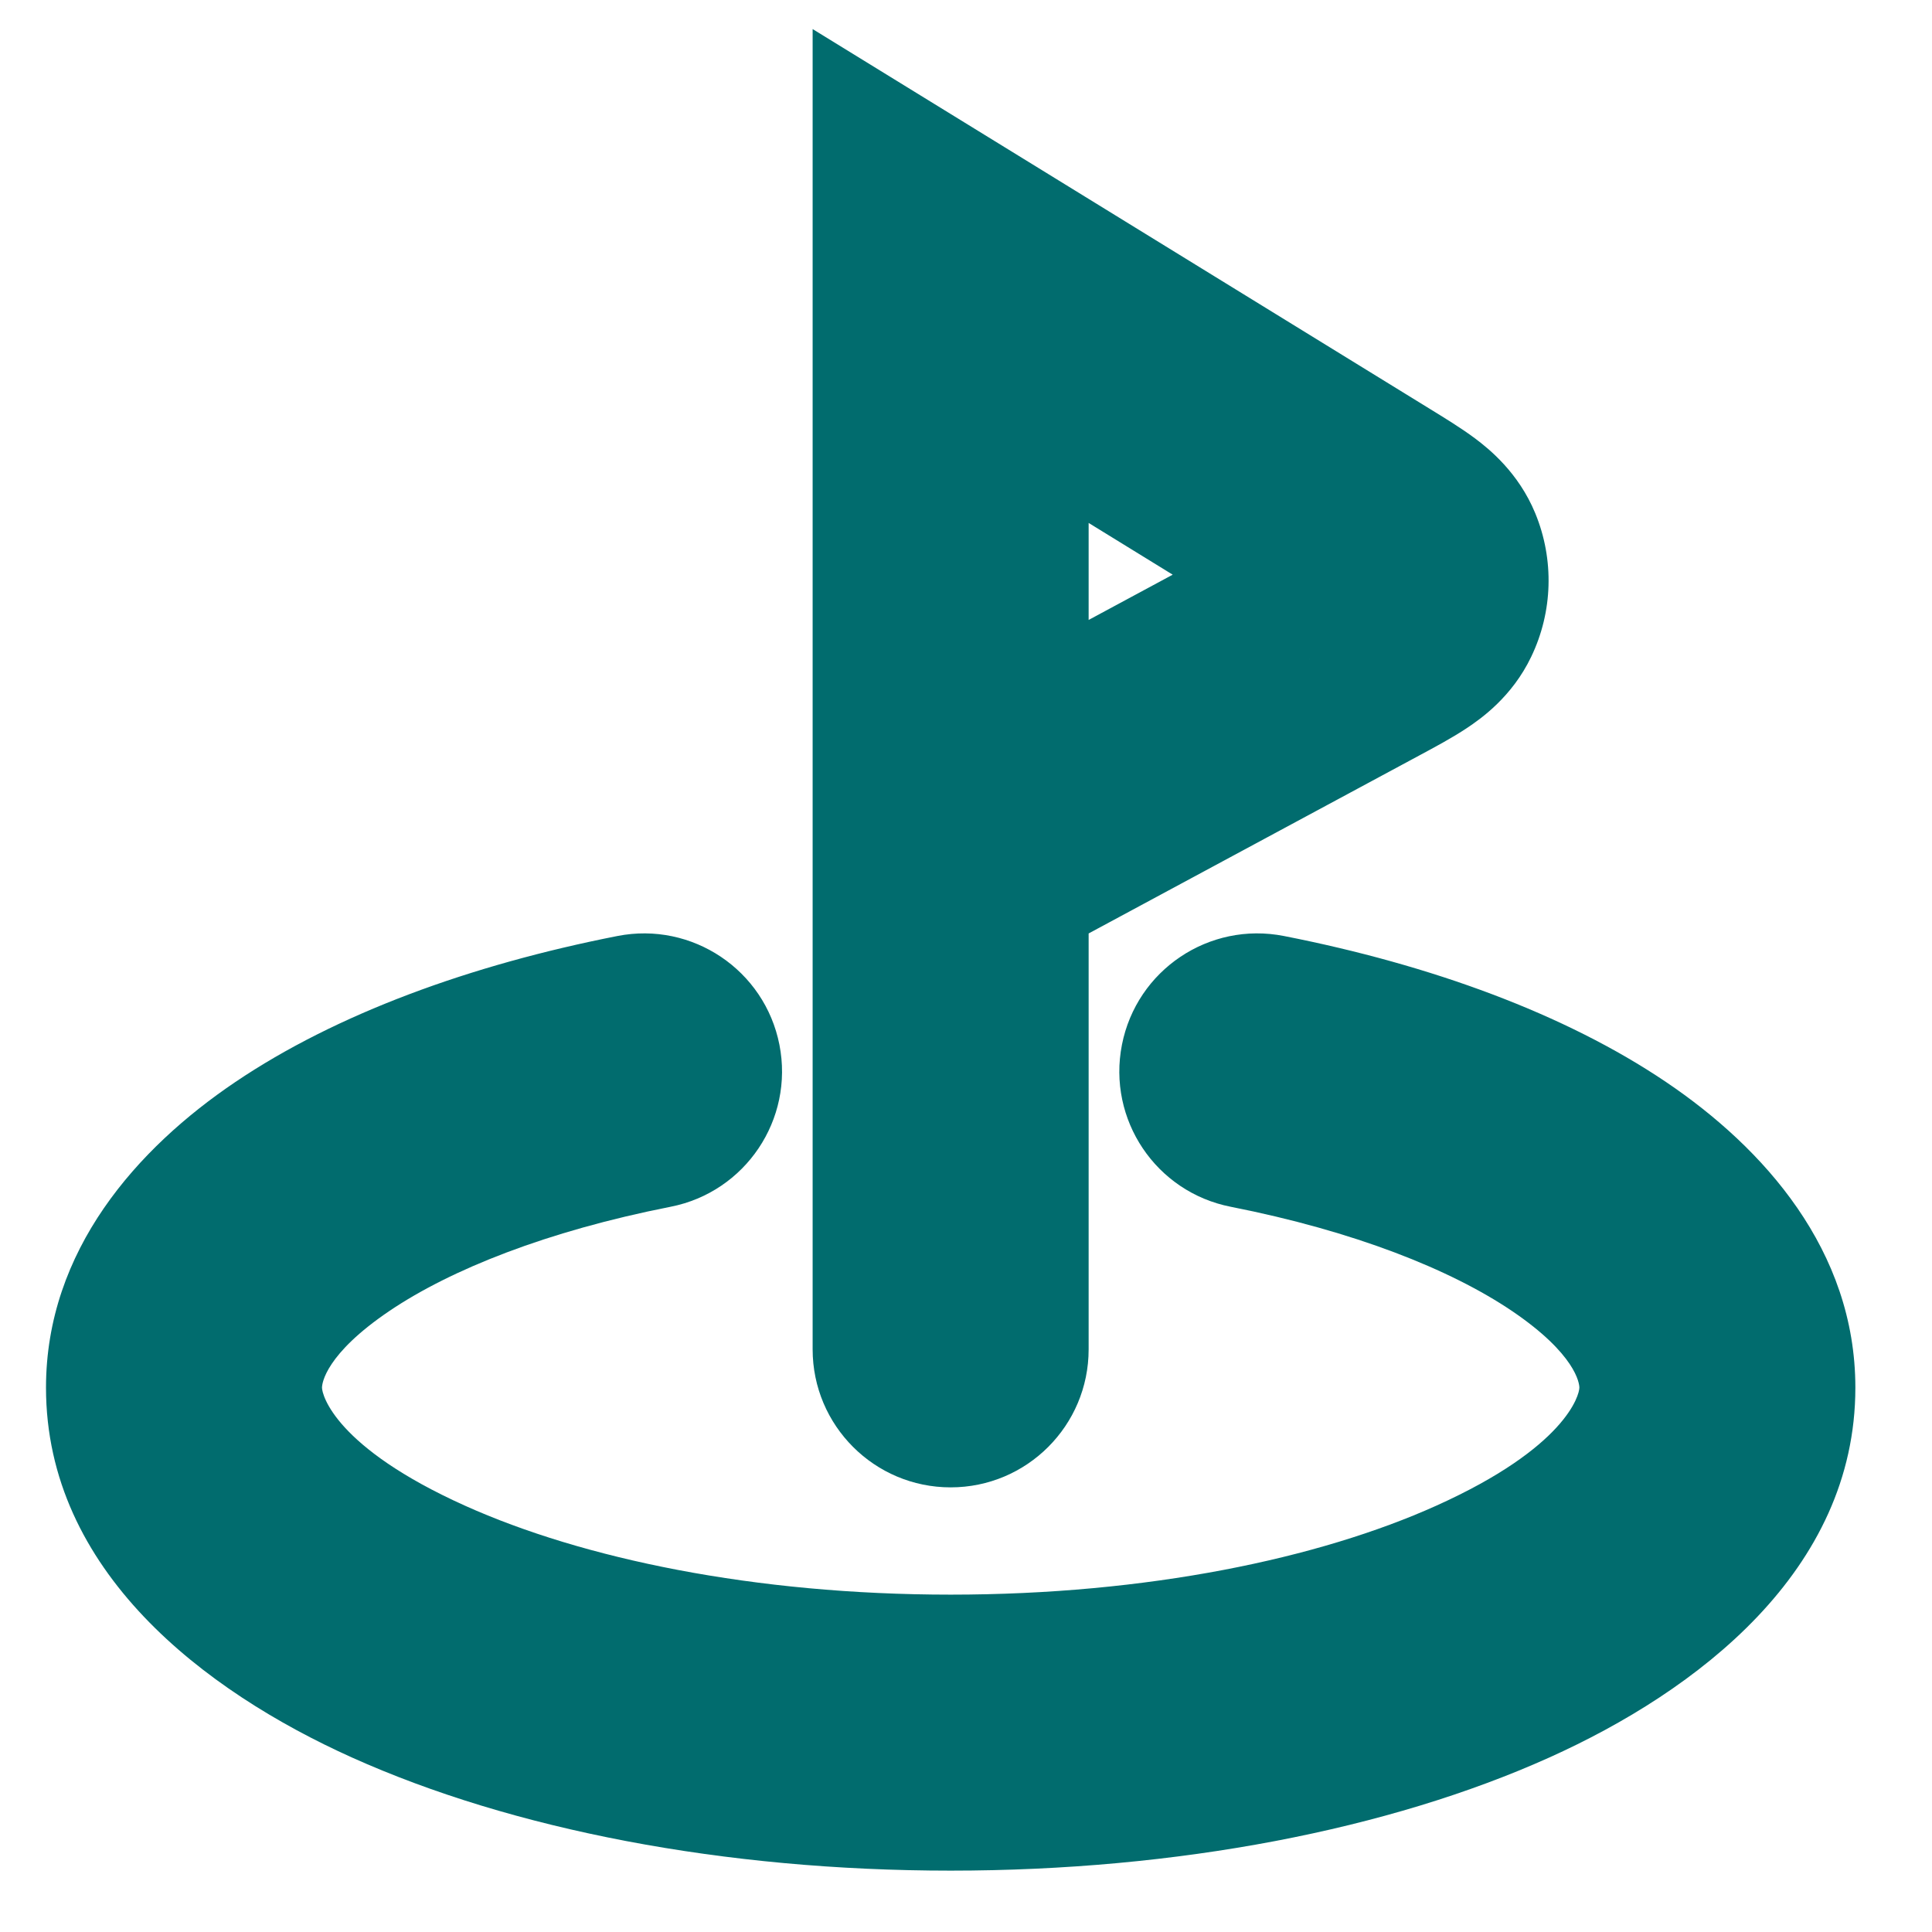 <?xml version="1.0" encoding="utf-8"?>
<svg xmlns="http://www.w3.org/2000/svg" fill="none" height="100%" overflow="visible" preserveAspectRatio="none" style="display: block;" viewBox="0 0 21 21" width="100%">
<path d="M13.956 10.174C13.143 10.014 12.355 10.543 12.195 11.356C12.035 12.169 12.564 12.957 13.377 13.117L13.667 11.645L13.956 10.174ZM7.289 13.117C8.102 12.957 8.632 12.169 8.472 11.356C8.312 10.543 7.523 10.014 6.711 10.174L7 11.645L7.289 13.117ZM8.833 14.667C8.833 15.495 9.505 16.167 10.333 16.167C11.162 16.167 11.833 15.495 11.833 14.667H10.333H8.833ZM10.333 3L11.12 1.723L8.833 0.316V3H10.333ZM9.622 7.929C8.893 8.322 8.62 9.232 9.013 9.961C9.405 10.691 10.315 10.963 11.044 10.571L10.333 9.25L9.622 7.929ZM14.731 6.882L14.02 5.561L14.02 5.561L14.731 6.882ZM15.291 6.49L16.643 7.14L16.643 7.14L15.291 6.49ZM14.765 5.727L13.979 7.005L13.979 7.005L14.765 5.727ZM15.301 6.151L16.688 5.58L15.301 6.151ZM18.667 15.083H17.167C17.167 15.161 17.024 15.731 15.61 16.367C14.337 16.94 12.473 17.333 10.333 17.333V18.833V20.333C12.796 20.333 15.099 19.887 16.841 19.103C18.443 18.382 20.167 17.077 20.167 15.083H18.667ZM10.333 18.833V17.333C8.194 17.333 6.33 16.94 5.056 16.367C3.642 15.731 3.5 15.161 3.5 15.083H2H0.5C0.5 17.077 2.223 18.382 3.825 19.103C5.568 19.887 7.87 20.333 10.333 20.333V18.833ZM13.667 11.645L13.377 13.117C14.722 13.382 15.766 13.799 16.432 14.248C17.13 14.72 17.167 15.038 17.167 15.083H18.667H20.167C20.167 13.591 19.174 12.48 18.109 11.761C17.011 11.02 15.554 10.488 13.956 10.174L13.667 11.645ZM2 15.083H3.5C3.5 15.038 3.536 14.72 4.235 14.248C4.901 13.799 5.944 13.382 7.289 13.117L7 11.645L6.711 10.174C5.113 10.488 3.656 11.02 2.558 11.761C1.492 12.48 0.5 13.591 0.5 15.083H2ZM10.333 14.667H11.833V3H10.333H8.833V14.667H10.333ZM10.333 9.25L11.044 10.571L15.443 8.203L14.731 6.882L14.02 5.561L9.622 7.929L10.333 9.25ZM14.765 5.727L15.551 4.45L11.12 1.723L10.333 3L9.547 4.277L13.979 7.005L14.765 5.727ZM14.731 6.882L15.443 8.203C15.584 8.127 15.782 8.022 15.944 7.914C16.099 7.811 16.435 7.574 16.643 7.14L15.291 6.49L13.94 5.84C14.017 5.68 14.111 5.569 14.179 5.503C14.212 5.471 14.239 5.449 14.256 5.436C14.273 5.422 14.284 5.415 14.286 5.414C14.287 5.413 14.283 5.416 14.271 5.423C14.259 5.43 14.242 5.44 14.218 5.453C14.168 5.482 14.107 5.514 14.02 5.561L14.731 6.882ZM14.765 5.727L13.979 7.005C14.063 7.056 14.121 7.092 14.17 7.123C14.193 7.138 14.209 7.149 14.221 7.157C14.233 7.165 14.237 7.168 14.235 7.167C14.234 7.166 14.223 7.158 14.207 7.143C14.191 7.129 14.165 7.105 14.134 7.071C14.07 7.002 13.982 6.886 13.914 6.721L15.301 6.151L16.688 5.58C16.505 5.135 16.183 4.878 16.034 4.766C15.879 4.65 15.687 4.534 15.551 4.45L14.765 5.727ZM15.291 6.49L16.643 7.14C16.879 6.65 16.895 6.083 16.688 5.58L15.301 6.151L13.914 6.721C13.797 6.437 13.806 6.117 13.94 5.84L15.291 6.49Z" fill="#016C6E" id="Icon"/>
</svg>